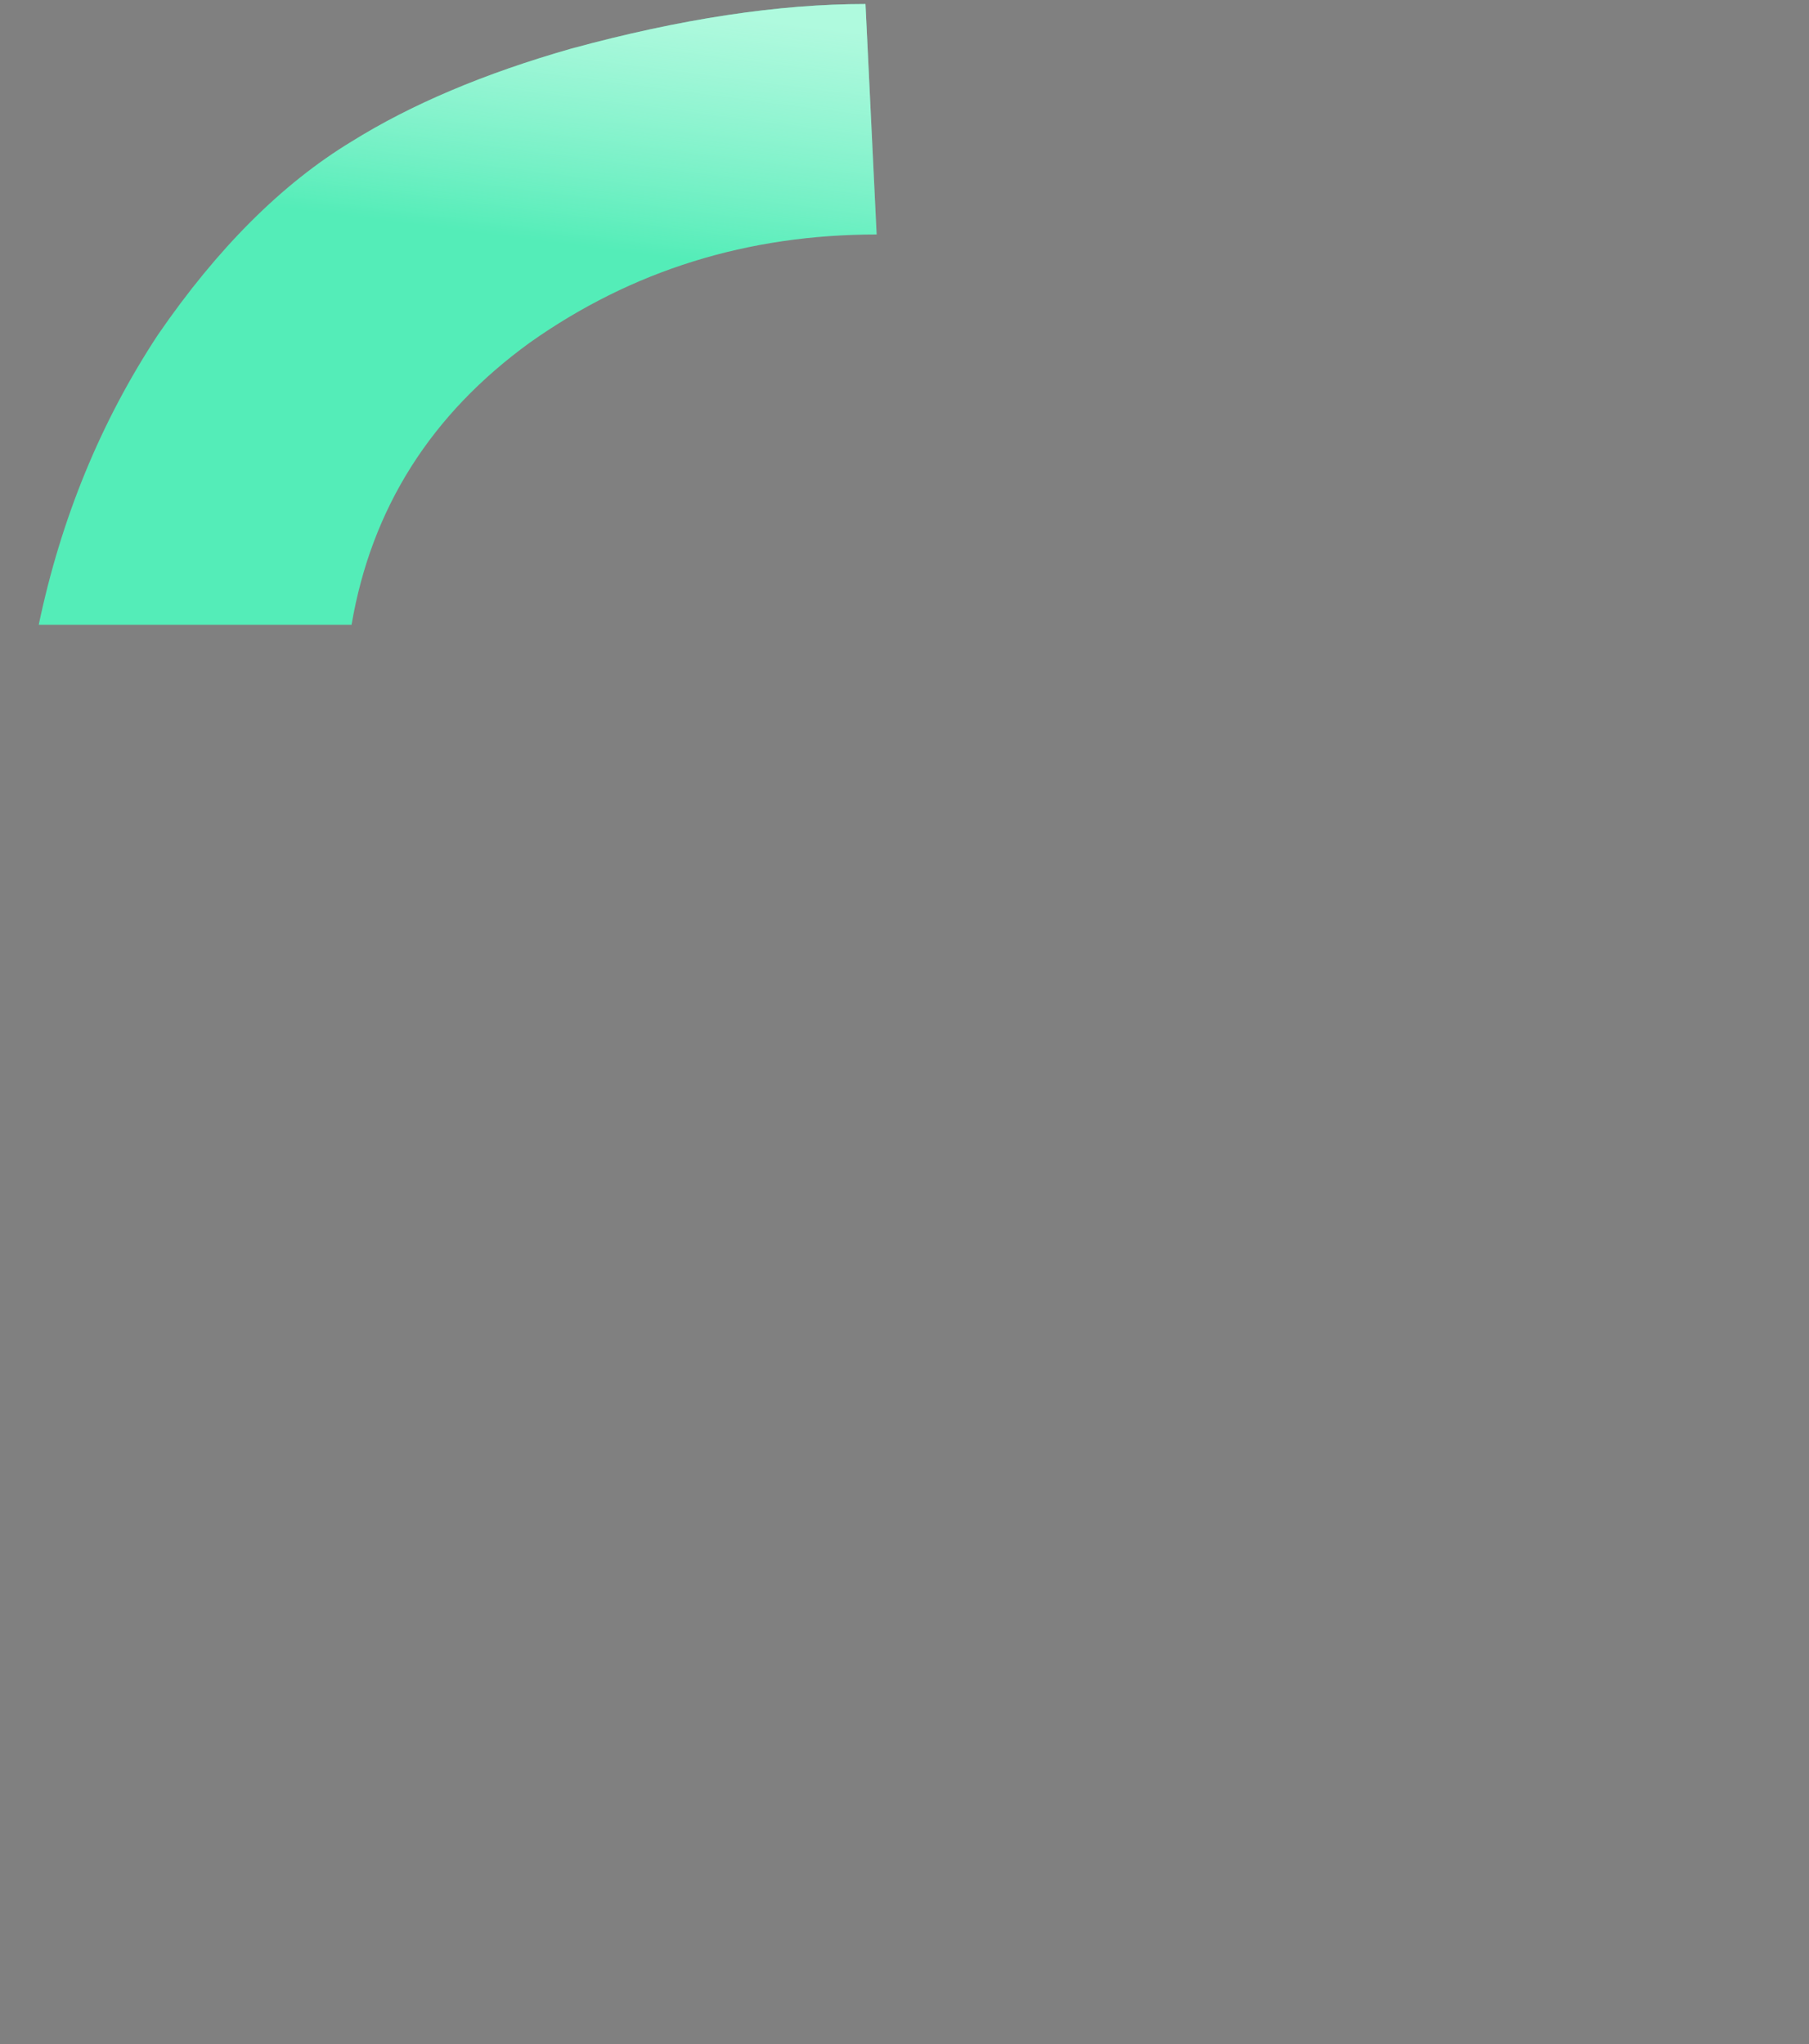 <?xml version="1.0" encoding="UTF-8"?> <svg xmlns="http://www.w3.org/2000/svg" width="338" height="382" viewBox="0 0 338 382" fill="none"><rect x="0" y="0" width="338" height="382" fill="#808080" stroke="none"/><path fill-rule="evenodd" clip-rule="evenodd" d="M7.238 116.743H65.687C69.398 94.98 80.531 77.384 99.086 63.956C118.105 50.528 139.675 43.813 163.796 43.813L161.709 0.75C145.473 0.75 127.15 3.528 106.74 9.085C90.504 13.715 76.82 19.503 65.687 26.449C52.698 34.321 40.637 46.36 29.504 62.567C18.835 78.773 11.413 96.832 7.238 116.743Z" fill="#54EDB8"></path><path fill-rule="evenodd" clip-rule="evenodd" d="M7.238 116.743H65.687C69.398 94.98 80.531 77.384 99.086 63.956C118.105 50.528 139.675 43.813 163.796 43.813L161.709 0.75C145.473 0.75 127.15 3.528 106.74 9.085C90.504 13.715 76.82 19.503 65.687 26.449C52.698 34.321 40.637 46.36 29.504 62.567C18.835 78.773 11.413 96.832 7.238 116.743Z" fill="url(#paint0_linear_1889_7180)" fill-opacity="0.15"></path><path fill-rule="evenodd" clip-rule="evenodd" d="M7.238 116.743H65.687C69.398 94.98 80.531 77.384 99.086 63.956C118.105 50.528 139.675 43.813 163.796 43.813L161.709 0.75C145.473 0.75 127.15 3.528 106.74 9.085C90.504 13.715 76.82 19.503 65.687 26.449C52.698 34.321 40.637 46.36 29.504 62.567C18.835 78.773 11.413 96.832 7.238 116.743Z" fill="url(#paint1_linear_1889_7180)" fill-opacity="0.7"></path><defs><linearGradient id="paint0_linear_1889_7180" x1="217.648" y1="368.026" x2="197.108" y2="280.707" gradientUnits="userSpaceOnUse"><stop stop-color="#05096A"></stop><stop offset="1" stop-color="#0B15FF" stop-opacity="0"></stop></linearGradient><linearGradient id="paint1_linear_1889_7180" x1="207.631" y1="12.388" x2="201.699" y2="58.105" gradientUnits="userSpaceOnUse"><stop stop-color="#D6FFEE"></stop><stop offset="1" stop-color="white" stop-opacity="0"></stop></linearGradient></defs></svg> 
